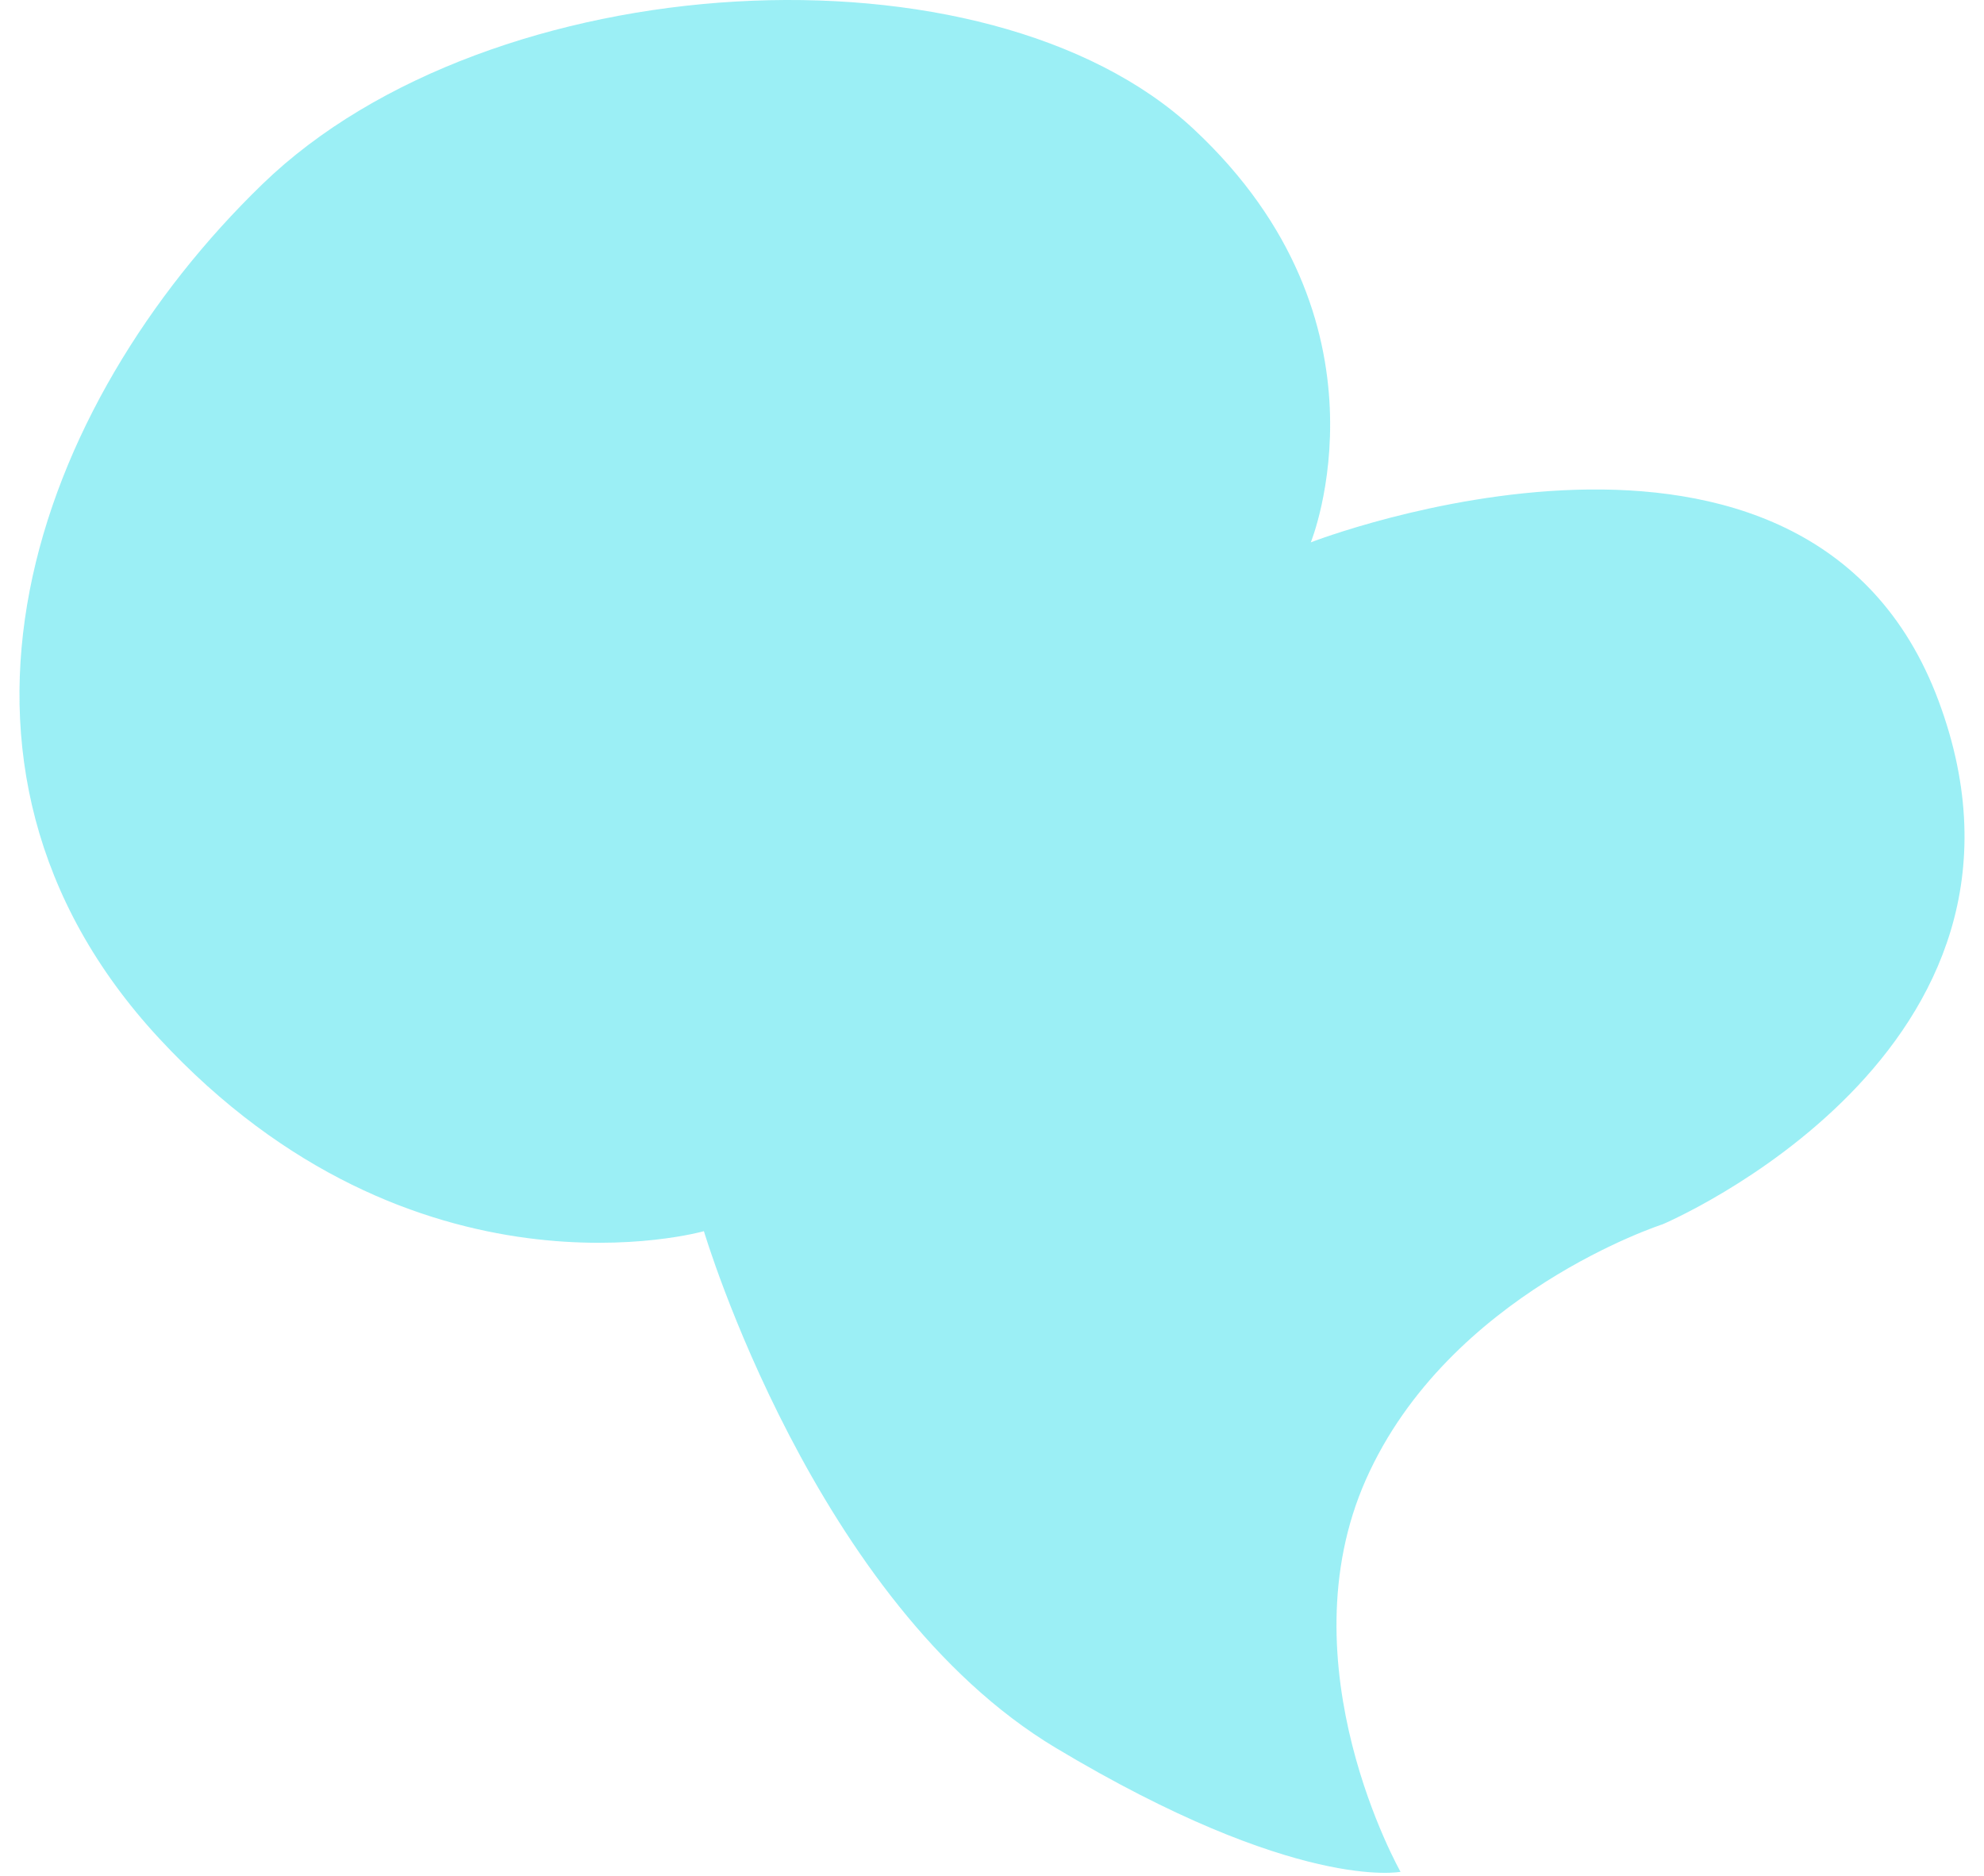 <svg xmlns="http://www.w3.org/2000/svg" width="92" height="87" viewBox="0 0 92 87" fill="none"><path opacity="0.6" d="M60.784 25.149C60.784 25.149 64.941 14.927 55.347 5.982C45.754 -2.964 22.725 -1.685 12.171 8.537C1.617 18.759 -4.461 35.37 7.374 48.147C19.209 60.925 32.641 57.093 32.641 57.093C32.641 57.093 37.758 74.344 48.953 81.051C60.147 87.761 64.944 86.801 64.944 86.801C64.944 86.801 59.507 77.219 63.346 68.594C67.185 59.968 77.099 56.773 77.099 56.773C77.099 56.773 95.968 48.787 89.891 32.495C83.813 16.203 60.787 25.149 60.787 25.149H60.784Z" fill="#59E5EF"></path></svg>